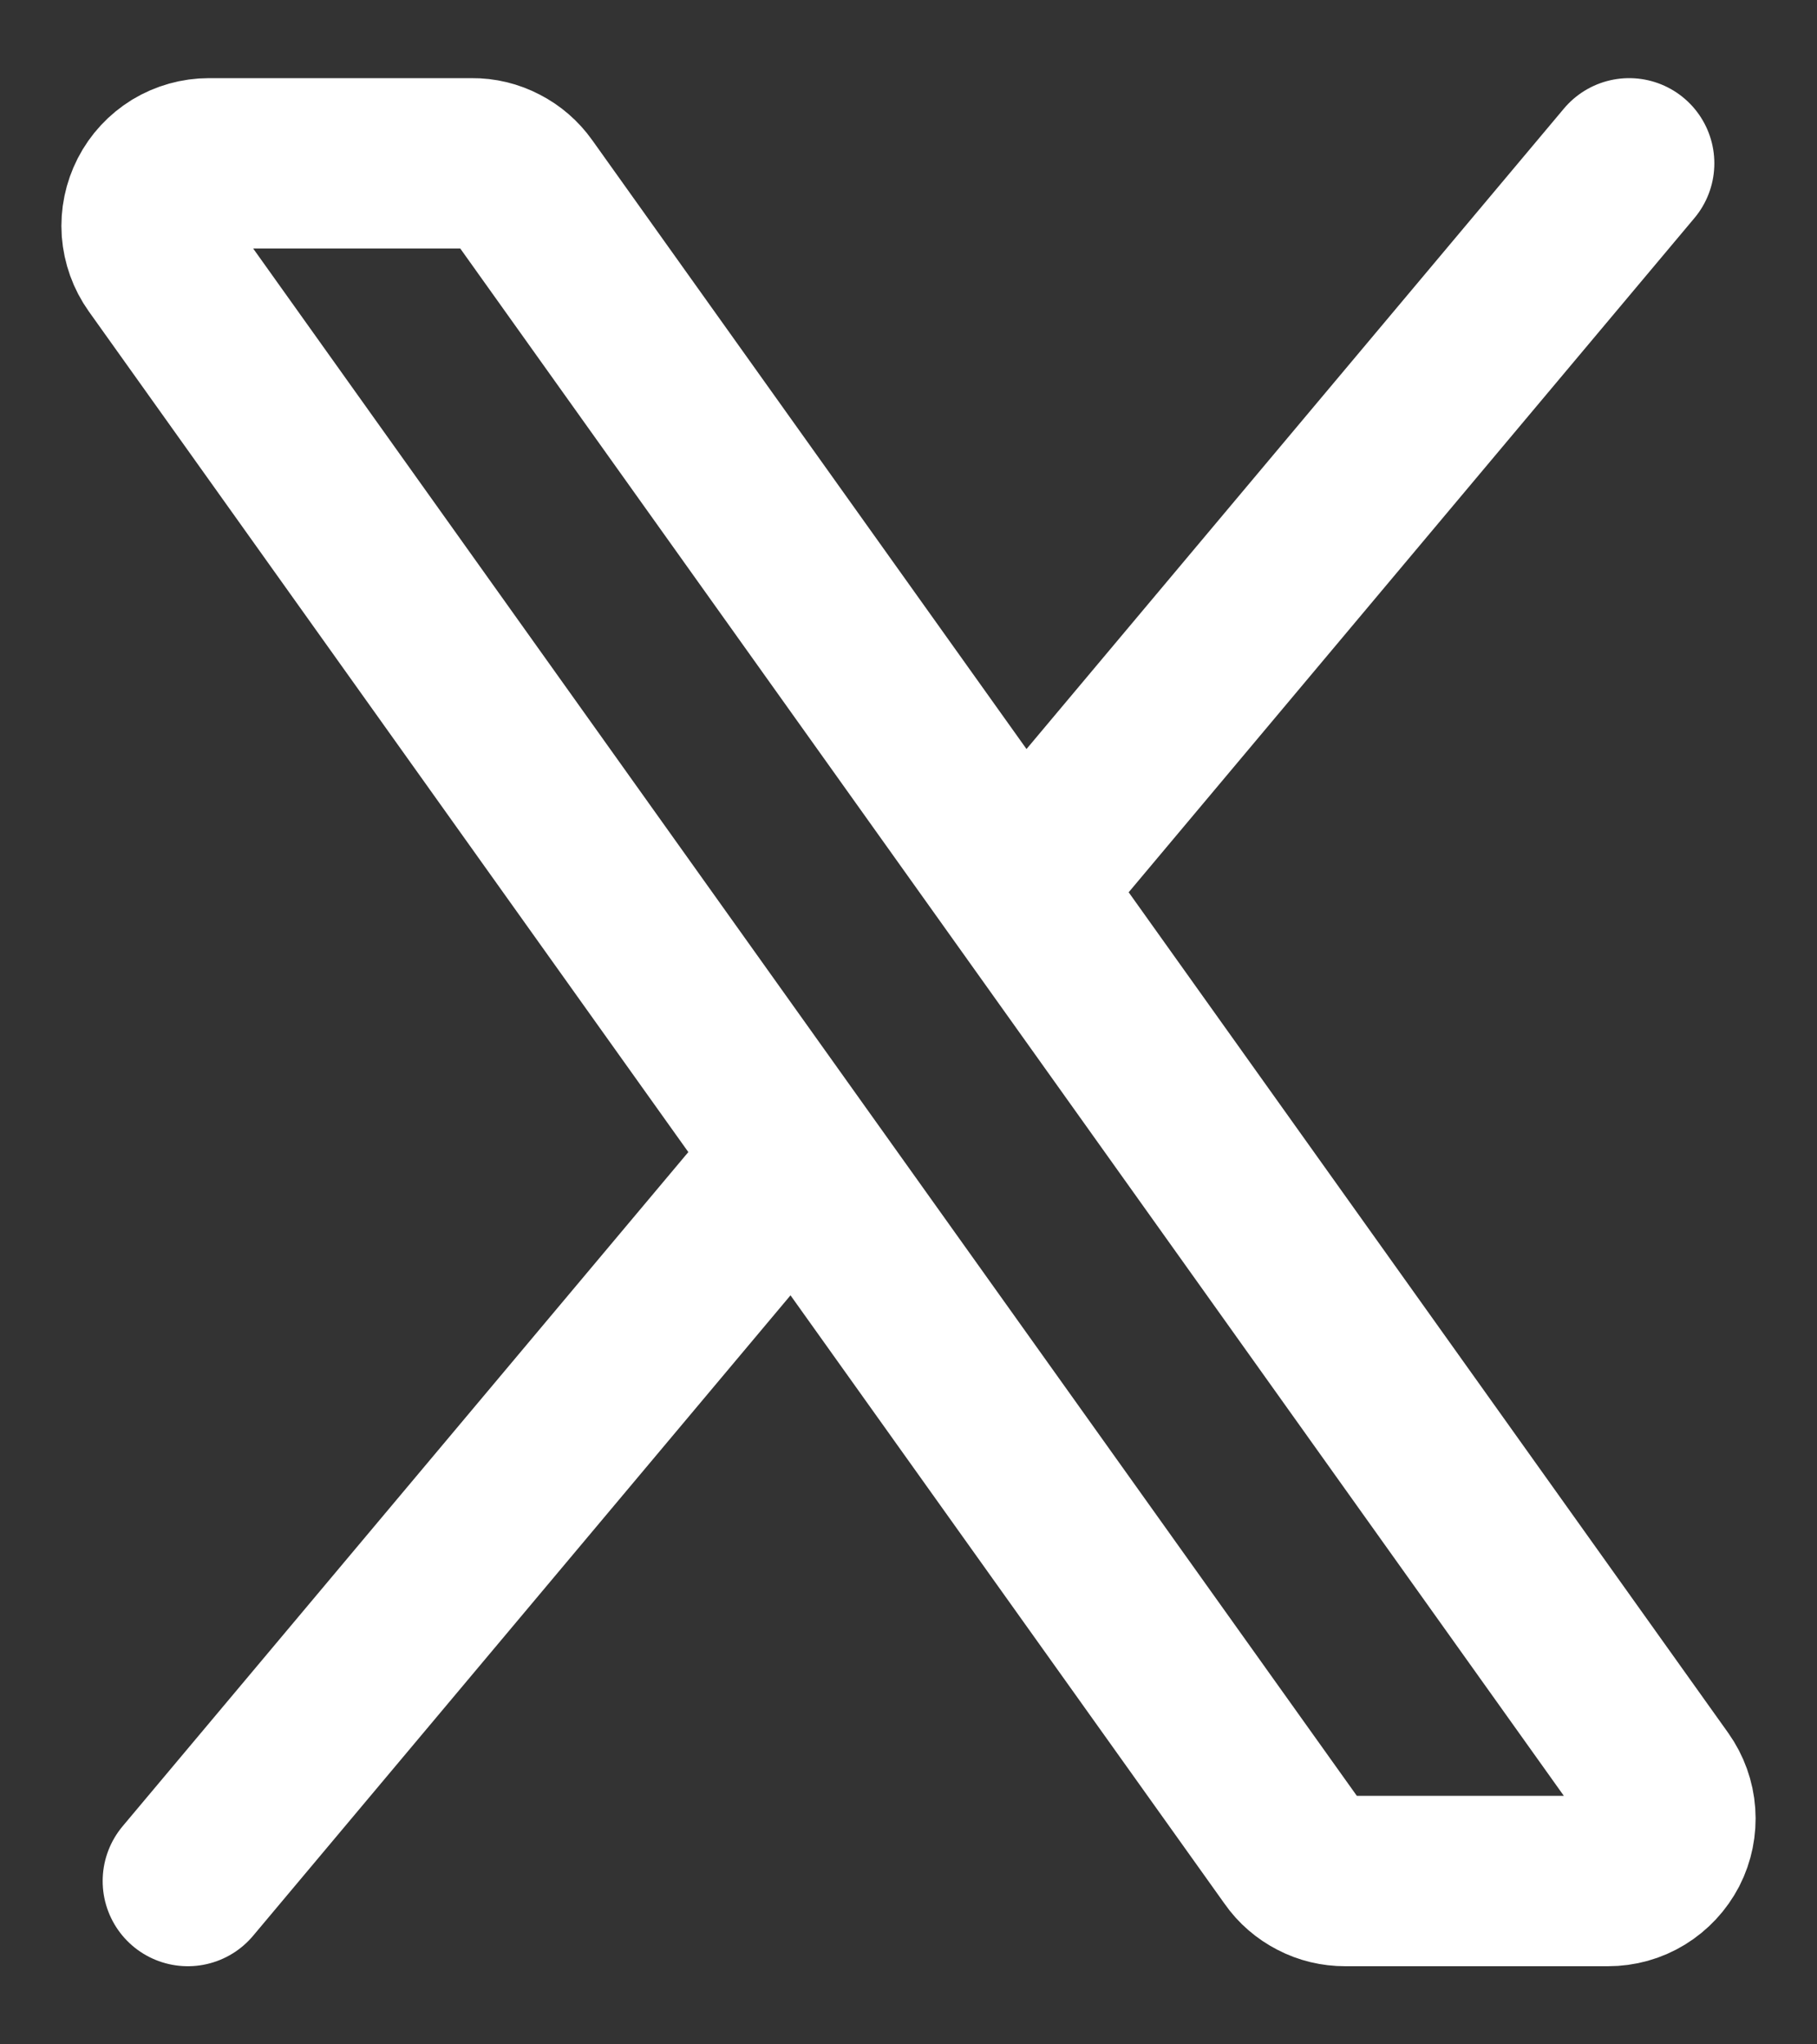 <svg xmlns="http://www.w3.org/2000/svg" fill="none" viewBox="0 0 16 18" height="18" width="16">
<rect x="0" y="0" width="16" height="18" fill="#333333" stroke="none"/>
<path stroke-linejoin="round" stroke-linecap="round" stroke-width="1.5" stroke="white" d="M8.991 7.819L4.604 1.669C4.553 1.597 4.486 1.539 4.408 1.499C4.33 1.458 4.244 1.437 4.156 1.438H1.84C1.739 1.438 1.64 1.466 1.554 1.518C1.468 1.571 1.398 1.646 1.352 1.736C1.306 1.826 1.285 1.926 1.292 2.027C1.3 2.128 1.334 2.224 1.393 2.307L7.009 10.181M8.991 7.819L14.608 15.694C14.666 15.776 14.701 15.873 14.708 15.973C14.715 16.074 14.695 16.174 14.649 16.264C14.602 16.354 14.532 16.429 14.446 16.482C14.36 16.535 14.261 16.562 14.16 16.562H11.845C11.757 16.562 11.671 16.542 11.593 16.501C11.515 16.461 11.447 16.403 11.397 16.331L7.009 10.181M8.991 7.819L14.346 1.438M7.009 10.181L1.654 16.562"></path>
</svg>
